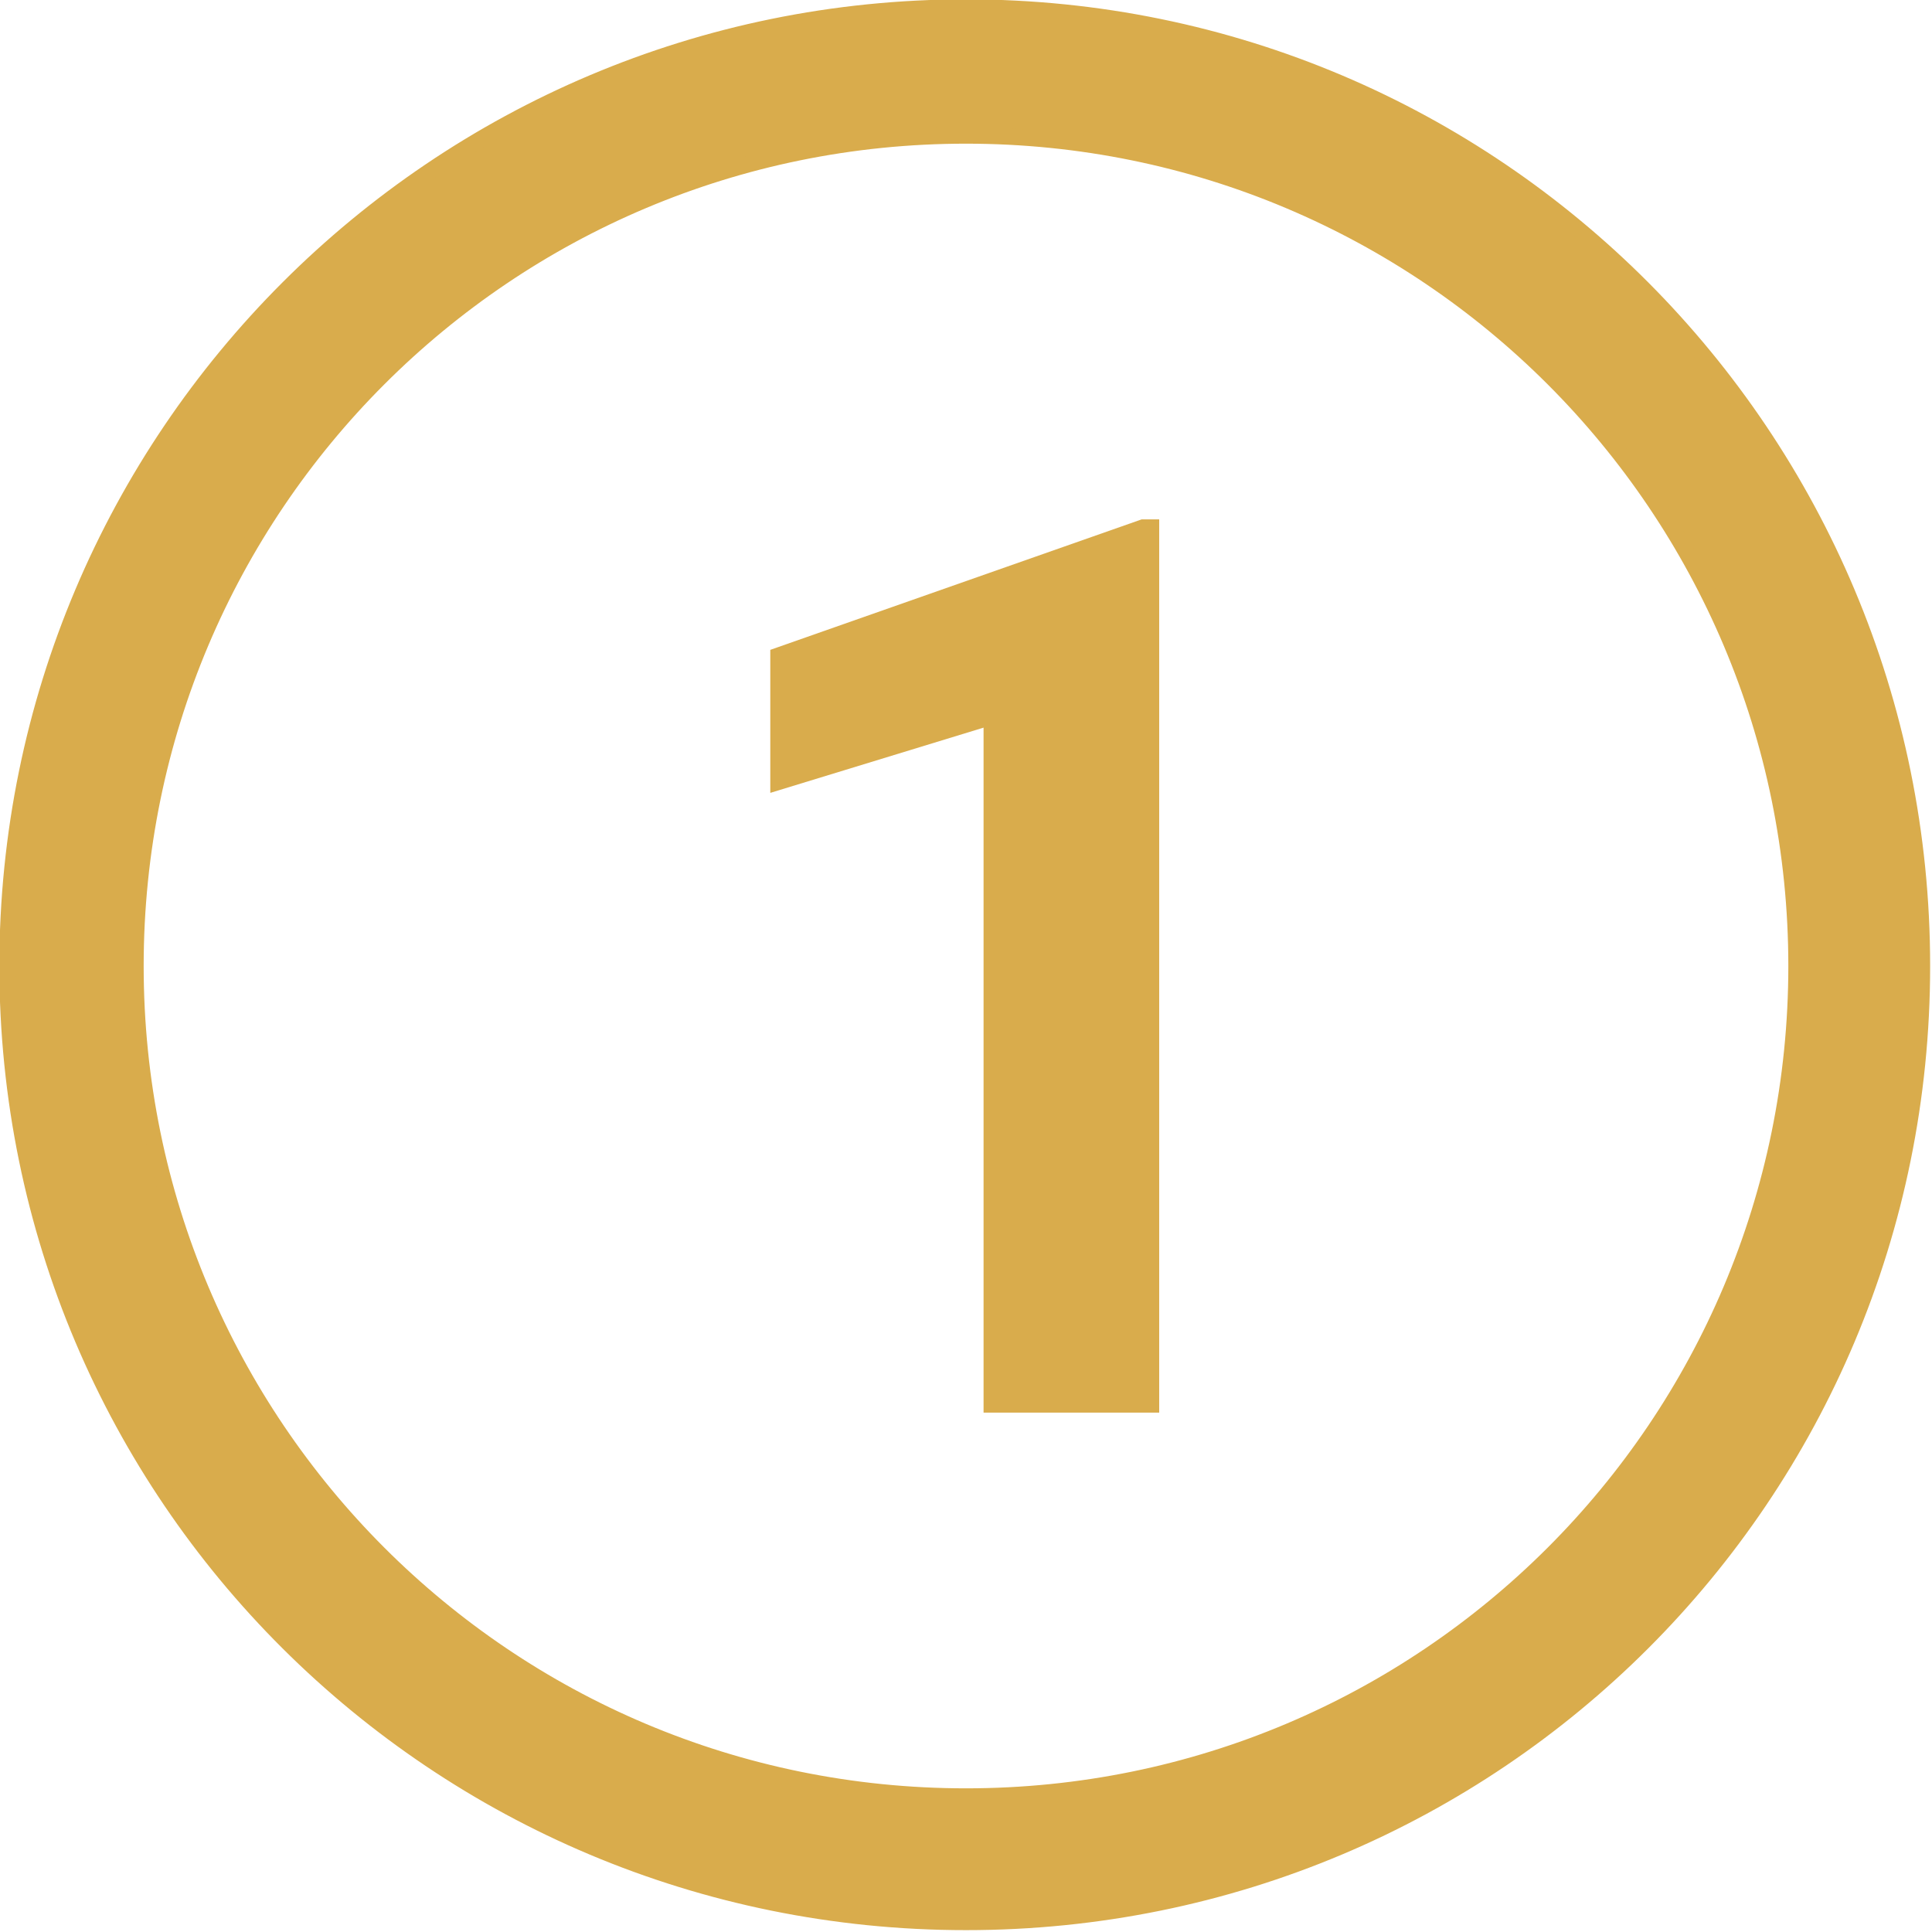 <?xml version="1.0" encoding="UTF-8"?> <!-- Creator: CorelDRAW X7 --> <svg xmlns="http://www.w3.org/2000/svg" xmlns:xlink="http://www.w3.org/1999/xlink" xml:space="preserve" width="23.62mm" height="23.62mm" style="shape-rendering:geometricPrecision; text-rendering:geometricPrecision; image-rendering:optimizeQuality; fill-rule:evenodd; clip-rule:evenodd" viewBox="0 0 770 770"> <defs> <style type="text/css"> <![CDATA[ .str0 {stroke:#D9AC4C;stroke-width:6.518} .fil0 {fill:#D9AC4C} .fil1 {fill:#D9AC4C;fill-rule:nonzero} ]]> </style> </defs> <g id="Слой_x0020_1">  <path class="fil0 str0" d="M385 3c211,0 381,171 381,382 0,211 -170,381 -381,381 -211,0 -382,-170 -382,-381 0,-211 171,-382 382,-382zm0 51c183,0 331,148 331,331 0,183 -148,331 -331,331 -183,0 -331,-148 -331,-331 0,-183 148,-331 331,-331z"></path> <polygon class="fil1" points="462,563 392,563 392,290 307,316 307,259 455,207 462,207 "></polygon> </g> </svg> 